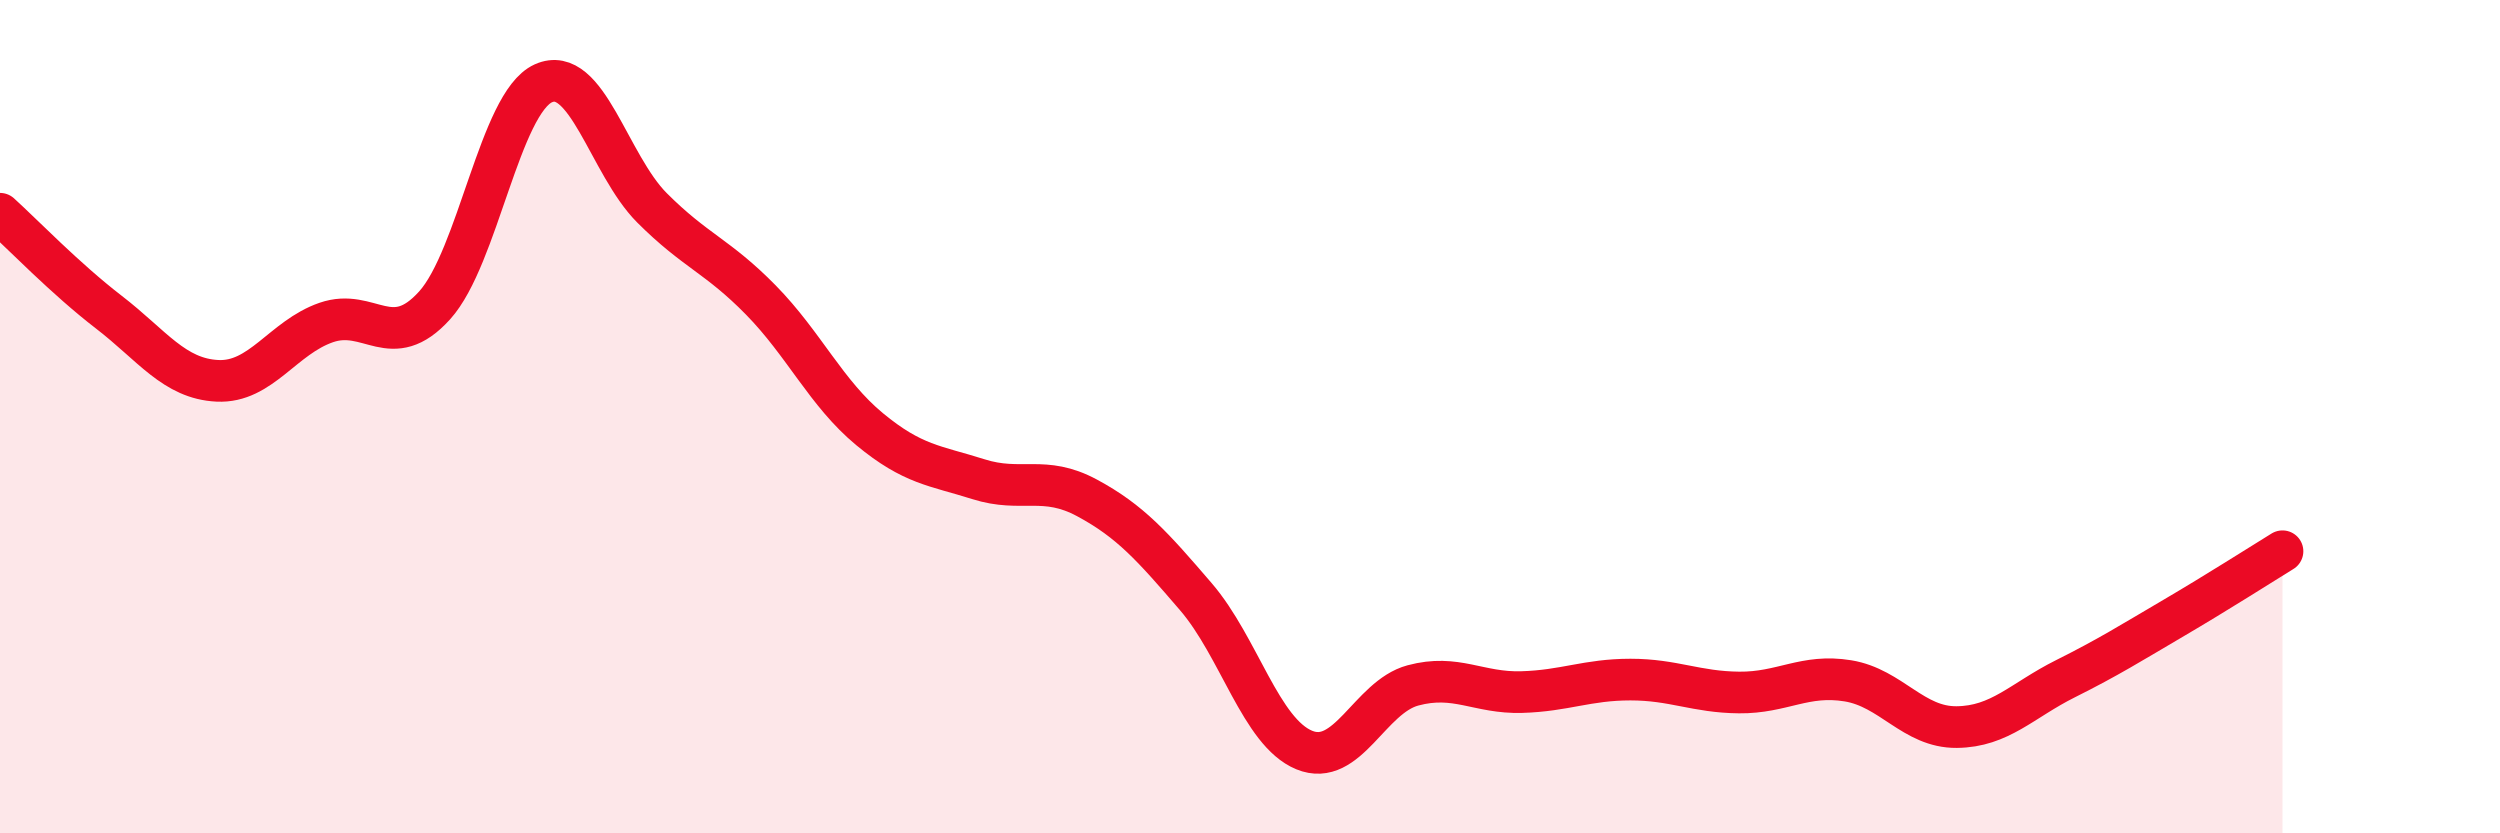 
    <svg width="60" height="20" viewBox="0 0 60 20" xmlns="http://www.w3.org/2000/svg">
      <path
        d="M 0,5.13 C 0.52,5.6 1.57,6.69 2.61,7.49 C 3.65,8.29 4.18,9.09 5.22,9.14 C 6.26,9.19 6.79,8.1 7.83,7.74 C 8.87,7.38 9.39,8.48 10.43,7.33 C 11.47,6.18 12,2.47 13.04,2 C 14.08,1.53 14.61,3.95 15.65,4.99 C 16.69,6.03 17.22,6.14 18.26,7.2 C 19.3,8.26 19.83,9.44 20.87,10.3 C 21.91,11.16 22.44,11.17 23.48,11.5 C 24.52,11.83 25.05,11.39 26.09,11.95 C 27.13,12.51 27.66,13.11 28.7,14.32 C 29.74,15.53 30.26,17.57 31.3,18 C 32.34,18.43 32.87,16.73 33.91,16.45 C 34.95,16.17 35.48,16.64 36.52,16.61 C 37.56,16.58 38.09,16.31 39.13,16.31 C 40.17,16.31 40.7,16.61 41.74,16.62 C 42.78,16.63 43.31,16.17 44.35,16.34 C 45.39,16.51 45.92,17.46 46.96,17.45 C 48,17.44 48.53,16.81 49.57,16.29 C 50.61,15.77 51.13,15.44 52.17,14.83 C 53.21,14.22 54.26,13.55 54.78,13.23L54.78 20L0 20Z"
        fill="#EB0A25"
        opacity="0.1"
        stroke-linecap="round"
        stroke-linejoin="round"
      />
      <path
        d="M 0,5.13 C 0.52,5.6 1.57,6.69 2.61,7.49 C 3.65,8.29 4.18,9.09 5.22,9.14 C 6.26,9.19 6.79,8.1 7.83,7.74 C 8.87,7.38 9.39,8.48 10.43,7.33 C 11.47,6.18 12,2.47 13.04,2 C 14.08,1.53 14.61,3.95 15.65,4.99 C 16.69,6.03 17.22,6.14 18.26,7.2 C 19.3,8.26 19.83,9.44 20.87,10.3 C 21.91,11.16 22.44,11.17 23.48,11.5 C 24.52,11.83 25.05,11.39 26.09,11.95 C 27.13,12.51 27.66,13.11 28.7,14.32 C 29.74,15.53 30.26,17.57 31.3,18 C 32.34,18.43 32.87,16.73 33.91,16.45 C 34.95,16.17 35.48,16.64 36.52,16.61 C 37.56,16.58 38.09,16.31 39.13,16.31 C 40.17,16.31 40.7,16.61 41.74,16.62 C 42.78,16.63 43.31,16.17 44.35,16.34 C 45.39,16.51 45.92,17.46 46.96,17.45 C 48,17.44 48.53,16.81 49.57,16.29 C 50.61,15.77 51.13,15.44 52.17,14.83 C 53.21,14.22 54.26,13.55 54.78,13.23"
        stroke="#EB0A25"
        stroke-width="1"
        fill="none"
        stroke-linecap="round"
        stroke-linejoin="round"
      />
    </svg>
  